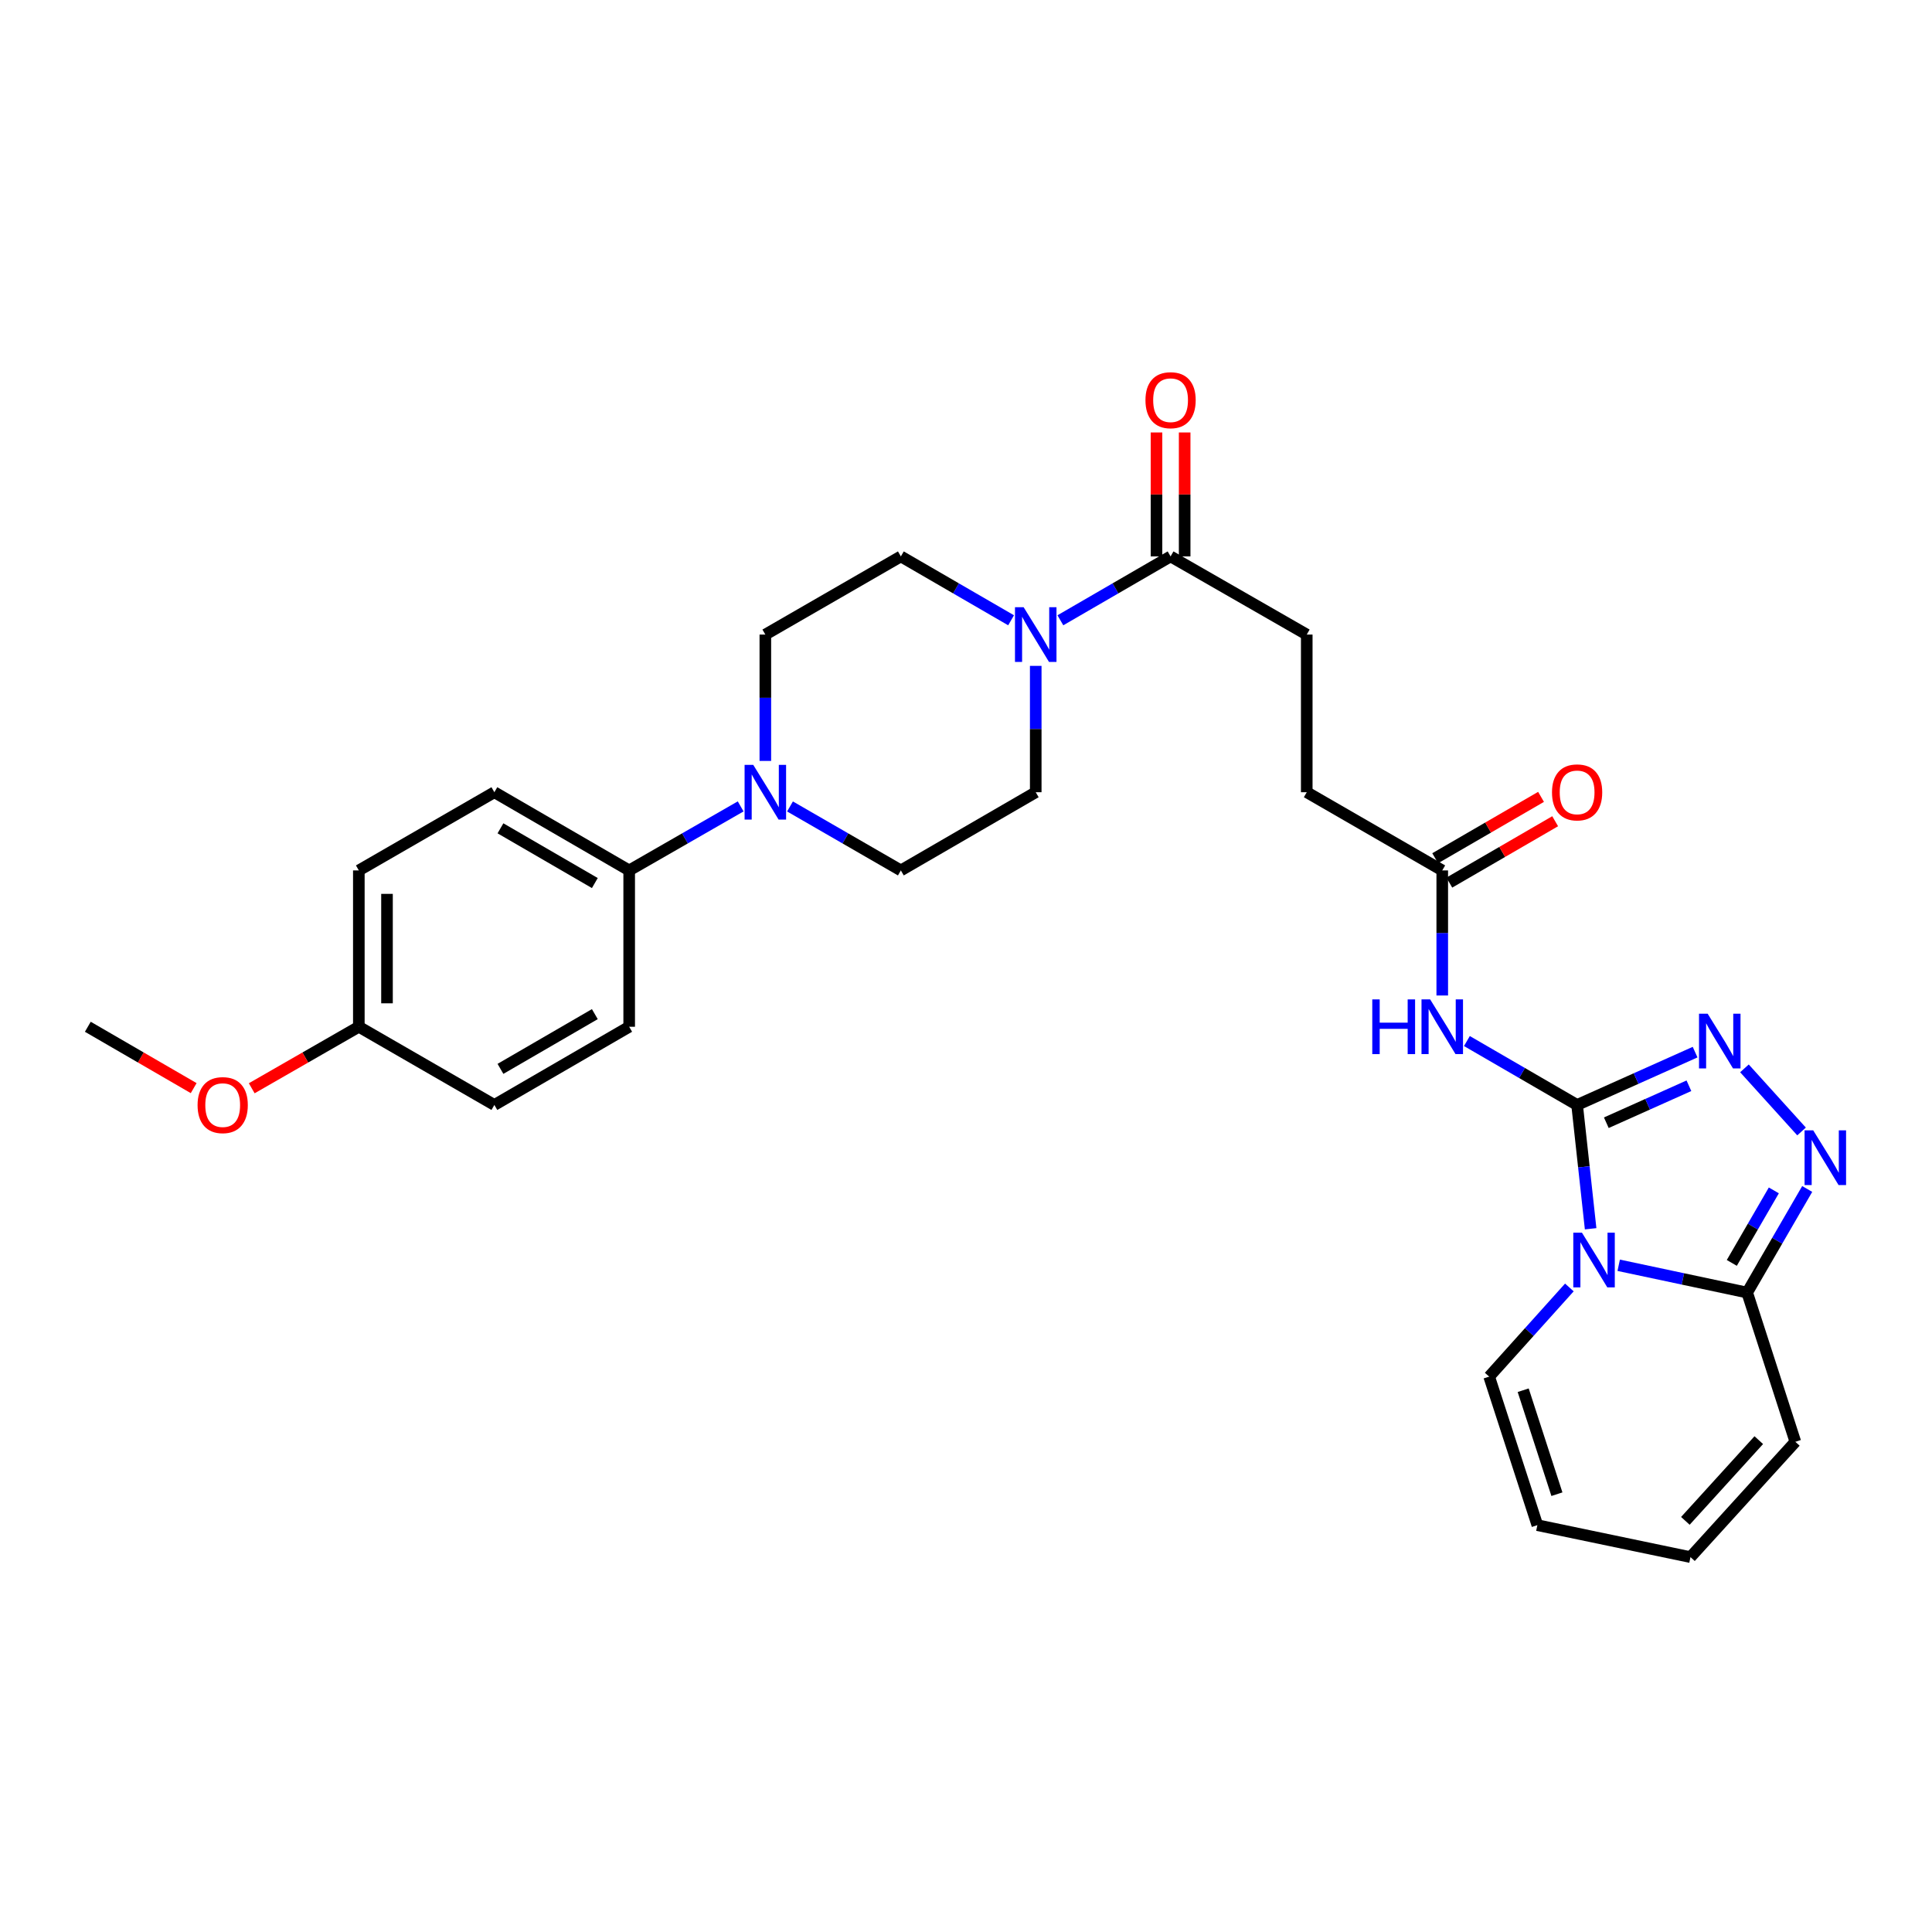 <?xml version='1.0' encoding='iso-8859-1'?>
<svg version='1.1' baseProfile='full'
              xmlns='http://www.w3.org/2000/svg'
                      xmlns:rdkit='http://www.rdkit.org/xml'
                      xmlns:xlink='http://www.w3.org/1999/xlink'
                  xml:space='preserve'
width='1000px' height='1000px' viewBox='0 0 1000 1000'>
<!-- END OF HEADER -->
<rect style='opacity:1.0;fill:#FFFFFF;stroke:none' width='1000' height='1000' x='0' y='0'> </rect>
<path class='bond-0' d='M 816.311,571.923 L 819.809,603.966' style='fill:none;fill-rule:evenodd;stroke:#000000;stroke-width:6px;stroke-linecap:butt;stroke-linejoin:miter;stroke-opacity:1' />
<path class='bond-0' d='M 819.809,603.966 L 823.307,636.01' style='fill:none;fill-rule:evenodd;stroke:#0000FF;stroke-width:6px;stroke-linecap:butt;stroke-linejoin:miter;stroke-opacity:1' />
<path class='bond-1' d='M 816.311,571.923 L 846.848,558.252' style='fill:none;fill-rule:evenodd;stroke:#000000;stroke-width:6px;stroke-linecap:butt;stroke-linejoin:miter;stroke-opacity:1' />
<path class='bond-1' d='M 846.848,558.252 L 877.384,544.581' style='fill:none;fill-rule:evenodd;stroke:#0000FF;stroke-width:6px;stroke-linecap:butt;stroke-linejoin:miter;stroke-opacity:1' />
<path class='bond-1' d='M 831.428,581.125 L 852.804,571.555' style='fill:none;fill-rule:evenodd;stroke:#000000;stroke-width:6px;stroke-linecap:butt;stroke-linejoin:miter;stroke-opacity:1' />
<path class='bond-1' d='M 852.804,571.555 L 874.179,561.986' style='fill:none;fill-rule:evenodd;stroke:#0000FF;stroke-width:6px;stroke-linecap:butt;stroke-linejoin:miter;stroke-opacity:1' />
<path class='bond-4' d='M 816.311,571.923 L 787.788,555.385' style='fill:none;fill-rule:evenodd;stroke:#000000;stroke-width:6px;stroke-linecap:butt;stroke-linejoin:miter;stroke-opacity:1' />
<path class='bond-4' d='M 787.788,555.385 L 759.265,538.846' style='fill:none;fill-rule:evenodd;stroke:#0000FF;stroke-width:6px;stroke-linecap:butt;stroke-linejoin:miter;stroke-opacity:1' />
<path class='bond-3' d='M 837.838,654.901 L 871.082,661.966' style='fill:none;fill-rule:evenodd;stroke:#0000FF;stroke-width:6px;stroke-linecap:butt;stroke-linejoin:miter;stroke-opacity:1' />
<path class='bond-3' d='M 871.082,661.966 L 904.326,669.032' style='fill:none;fill-rule:evenodd;stroke:#000000;stroke-width:6px;stroke-linecap:butt;stroke-linejoin:miter;stroke-opacity:1' />
<path class='bond-9' d='M 812.303,666.386 L 791.548,689.464' style='fill:none;fill-rule:evenodd;stroke:#0000FF;stroke-width:6px;stroke-linecap:butt;stroke-linejoin:miter;stroke-opacity:1' />
<path class='bond-9' d='M 791.548,689.464 L 770.793,712.541' style='fill:none;fill-rule:evenodd;stroke:#000000;stroke-width:6px;stroke-linecap:butt;stroke-linejoin:miter;stroke-opacity:1' />
<path class='bond-2' d='M 902.922,552.983 L 932.483,585.646' style='fill:none;fill-rule:evenodd;stroke:#0000FF;stroke-width:6px;stroke-linecap:butt;stroke-linejoin:miter;stroke-opacity:1' />
<path class='bond-29' d='M 935.406,615.413 L 919.866,642.223' style='fill:none;fill-rule:evenodd;stroke:#0000FF;stroke-width:6px;stroke-linecap:butt;stroke-linejoin:miter;stroke-opacity:1' />
<path class='bond-29' d='M 919.866,642.223 L 904.326,669.032' style='fill:none;fill-rule:evenodd;stroke:#000000;stroke-width:6px;stroke-linecap:butt;stroke-linejoin:miter;stroke-opacity:1' />
<path class='bond-29' d='M 918.133,616.146 L 907.255,634.913' style='fill:none;fill-rule:evenodd;stroke:#0000FF;stroke-width:6px;stroke-linecap:butt;stroke-linejoin:miter;stroke-opacity:1' />
<path class='bond-29' d='M 907.255,634.913 L 896.377,653.679' style='fill:none;fill-rule:evenodd;stroke:#000000;stroke-width:6px;stroke-linecap:butt;stroke-linejoin:miter;stroke-opacity:1' />
<path class='bond-11' d='M 904.326,669.032 L 929.267,746.269' style='fill:none;fill-rule:evenodd;stroke:#000000;stroke-width:6px;stroke-linecap:butt;stroke-linejoin:miter;stroke-opacity:1' />
<path class='bond-8' d='M 746.508,515.267 L 746.508,482.897' style='fill:none;fill-rule:evenodd;stroke:#0000FF;stroke-width:6px;stroke-linecap:butt;stroke-linejoin:miter;stroke-opacity:1' />
<path class='bond-8' d='M 746.508,482.897 L 746.508,450.528' style='fill:none;fill-rule:evenodd;stroke:#000000;stroke-width:6px;stroke-linecap:butt;stroke-linejoin:miter;stroke-opacity:1' />
<path class='bond-5' d='M 548.851,321.059 L 577.37,304.528' style='fill:none;fill-rule:evenodd;stroke:#0000FF;stroke-width:6px;stroke-linecap:butt;stroke-linejoin:miter;stroke-opacity:1' />
<path class='bond-5' d='M 577.37,304.528 L 605.889,287.997' style='fill:none;fill-rule:evenodd;stroke:#000000;stroke-width:6px;stroke-linecap:butt;stroke-linejoin:miter;stroke-opacity:1' />
<path class='bond-12' d='M 523.337,321.06 L 494.809,304.528' style='fill:none;fill-rule:evenodd;stroke:#0000FF;stroke-width:6px;stroke-linecap:butt;stroke-linejoin:miter;stroke-opacity:1' />
<path class='bond-12' d='M 494.809,304.528 L 466.282,287.997' style='fill:none;fill-rule:evenodd;stroke:#000000;stroke-width:6px;stroke-linecap:butt;stroke-linejoin:miter;stroke-opacity:1' />
<path class='bond-13' d='M 536.094,344.653 L 536.094,377.354' style='fill:none;fill-rule:evenodd;stroke:#0000FF;stroke-width:6px;stroke-linecap:butt;stroke-linejoin:miter;stroke-opacity:1' />
<path class='bond-13' d='M 536.094,377.354 L 536.094,410.055' style='fill:none;fill-rule:evenodd;stroke:#000000;stroke-width:6px;stroke-linecap:butt;stroke-linejoin:miter;stroke-opacity:1' />
<path class='bond-6' d='M 408.904,417.42 L 437.593,433.974' style='fill:none;fill-rule:evenodd;stroke:#0000FF;stroke-width:6px;stroke-linecap:butt;stroke-linejoin:miter;stroke-opacity:1' />
<path class='bond-6' d='M 437.593,433.974 L 466.282,450.528' style='fill:none;fill-rule:evenodd;stroke:#000000;stroke-width:6px;stroke-linecap:butt;stroke-linejoin:miter;stroke-opacity:1' />
<path class='bond-10' d='M 383.367,417.39 L 354.515,433.959' style='fill:none;fill-rule:evenodd;stroke:#0000FF;stroke-width:6px;stroke-linecap:butt;stroke-linejoin:miter;stroke-opacity:1' />
<path class='bond-10' d='M 354.515,433.959 L 325.664,450.528' style='fill:none;fill-rule:evenodd;stroke:#000000;stroke-width:6px;stroke-linecap:butt;stroke-linejoin:miter;stroke-opacity:1' />
<path class='bond-31' d='M 396.139,393.855 L 396.139,361.154' style='fill:none;fill-rule:evenodd;stroke:#0000FF;stroke-width:6px;stroke-linecap:butt;stroke-linejoin:miter;stroke-opacity:1' />
<path class='bond-31' d='M 396.139,361.154 L 396.139,328.453' style='fill:none;fill-rule:evenodd;stroke:#000000;stroke-width:6px;stroke-linecap:butt;stroke-linejoin:miter;stroke-opacity:1' />
<path class='bond-7' d='M 605.889,287.997 L 676.372,328.453' style='fill:none;fill-rule:evenodd;stroke:#000000;stroke-width:6px;stroke-linecap:butt;stroke-linejoin:miter;stroke-opacity:1' />
<path class='bond-16' d='M 613.177,287.997 L 613.177,255.919' style='fill:none;fill-rule:evenodd;stroke:#000000;stroke-width:6px;stroke-linecap:butt;stroke-linejoin:miter;stroke-opacity:1' />
<path class='bond-16' d='M 613.177,255.919 L 613.177,223.842' style='fill:none;fill-rule:evenodd;stroke:#FF0000;stroke-width:6px;stroke-linecap:butt;stroke-linejoin:miter;stroke-opacity:1' />
<path class='bond-16' d='M 598.601,287.997 L 598.601,255.919' style='fill:none;fill-rule:evenodd;stroke:#000000;stroke-width:6px;stroke-linecap:butt;stroke-linejoin:miter;stroke-opacity:1' />
<path class='bond-16' d='M 598.601,255.919 L 598.601,223.842' style='fill:none;fill-rule:evenodd;stroke:#FF0000;stroke-width:6px;stroke-linecap:butt;stroke-linejoin:miter;stroke-opacity:1' />
<path class='bond-20' d='M 750.163,456.833 L 777.556,440.95' style='fill:none;fill-rule:evenodd;stroke:#000000;stroke-width:6px;stroke-linecap:butt;stroke-linejoin:miter;stroke-opacity:1' />
<path class='bond-20' d='M 777.556,440.95 L 804.949,425.067' style='fill:none;fill-rule:evenodd;stroke:#FF0000;stroke-width:6px;stroke-linecap:butt;stroke-linejoin:miter;stroke-opacity:1' />
<path class='bond-20' d='M 742.852,444.223 L 770.245,428.34' style='fill:none;fill-rule:evenodd;stroke:#000000;stroke-width:6px;stroke-linecap:butt;stroke-linejoin:miter;stroke-opacity:1' />
<path class='bond-20' d='M 770.245,428.34 L 797.638,412.457' style='fill:none;fill-rule:evenodd;stroke:#FF0000;stroke-width:6px;stroke-linecap:butt;stroke-linejoin:miter;stroke-opacity:1' />
<path class='bond-23' d='M 746.508,450.528 L 676.372,410.055' style='fill:none;fill-rule:evenodd;stroke:#000000;stroke-width:6px;stroke-linecap:butt;stroke-linejoin:miter;stroke-opacity:1' />
<path class='bond-18' d='M 770.793,712.541 L 795.734,789.422' style='fill:none;fill-rule:evenodd;stroke:#000000;stroke-width:6px;stroke-linecap:butt;stroke-linejoin:miter;stroke-opacity:1' />
<path class='bond-18' d='M 788.399,719.576 L 805.858,773.392' style='fill:none;fill-rule:evenodd;stroke:#000000;stroke-width:6px;stroke-linecap:butt;stroke-linejoin:miter;stroke-opacity:1' />
<path class='bond-21' d='M 325.664,450.528 L 255.885,410.055' style='fill:none;fill-rule:evenodd;stroke:#000000;stroke-width:6px;stroke-linecap:butt;stroke-linejoin:miter;stroke-opacity:1' />
<path class='bond-21' d='M 307.884,457.066 L 259.038,428.735' style='fill:none;fill-rule:evenodd;stroke:#000000;stroke-width:6px;stroke-linecap:butt;stroke-linejoin:miter;stroke-opacity:1' />
<path class='bond-22' d='M 325.664,450.528 L 325.664,531.45' style='fill:none;fill-rule:evenodd;stroke:#000000;stroke-width:6px;stroke-linecap:butt;stroke-linejoin:miter;stroke-opacity:1' />
<path class='bond-30' d='M 929.267,746.269 L 874.988,805.958' style='fill:none;fill-rule:evenodd;stroke:#000000;stroke-width:6px;stroke-linecap:butt;stroke-linejoin:miter;stroke-opacity:1' />
<path class='bond-30' d='M 910.342,745.416 L 872.346,787.198' style='fill:none;fill-rule:evenodd;stroke:#000000;stroke-width:6px;stroke-linecap:butt;stroke-linejoin:miter;stroke-opacity:1' />
<path class='bond-14' d='M 466.282,287.997 L 396.139,328.453' style='fill:none;fill-rule:evenodd;stroke:#000000;stroke-width:6px;stroke-linecap:butt;stroke-linejoin:miter;stroke-opacity:1' />
<path class='bond-15' d='M 536.094,410.055 L 466.282,450.528' style='fill:none;fill-rule:evenodd;stroke:#000000;stroke-width:6px;stroke-linecap:butt;stroke-linejoin:miter;stroke-opacity:1' />
<path class='bond-17' d='M 676.372,328.453 L 676.372,410.055' style='fill:none;fill-rule:evenodd;stroke:#000000;stroke-width:6px;stroke-linecap:butt;stroke-linejoin:miter;stroke-opacity:1' />
<path class='bond-19' d='M 795.734,789.422 L 874.988,805.958' style='fill:none;fill-rule:evenodd;stroke:#000000;stroke-width:6px;stroke-linecap:butt;stroke-linejoin:miter;stroke-opacity:1' />
<path class='bond-26' d='M 255.885,410.055 L 185.733,450.528' style='fill:none;fill-rule:evenodd;stroke:#000000;stroke-width:6px;stroke-linecap:butt;stroke-linejoin:miter;stroke-opacity:1' />
<path class='bond-25' d='M 325.664,531.45 L 255.885,571.923' style='fill:none;fill-rule:evenodd;stroke:#000000;stroke-width:6px;stroke-linecap:butt;stroke-linejoin:miter;stroke-opacity:1' />
<path class='bond-25' d='M 307.884,524.912 L 259.038,553.243' style='fill:none;fill-rule:evenodd;stroke:#000000;stroke-width:6px;stroke-linecap:butt;stroke-linejoin:miter;stroke-opacity:1' />
<path class='bond-24' d='M 185.733,531.45 L 255.885,571.923' style='fill:none;fill-rule:evenodd;stroke:#000000;stroke-width:6px;stroke-linecap:butt;stroke-linejoin:miter;stroke-opacity:1' />
<path class='bond-27' d='M 185.733,531.45 L 158.015,547.369' style='fill:none;fill-rule:evenodd;stroke:#000000;stroke-width:6px;stroke-linecap:butt;stroke-linejoin:miter;stroke-opacity:1' />
<path class='bond-27' d='M 158.015,547.369 L 130.297,563.289' style='fill:none;fill-rule:evenodd;stroke:#FF0000;stroke-width:6px;stroke-linecap:butt;stroke-linejoin:miter;stroke-opacity:1' />
<path class='bond-32' d='M 185.733,531.45 L 185.733,450.528' style='fill:none;fill-rule:evenodd;stroke:#000000;stroke-width:6px;stroke-linecap:butt;stroke-linejoin:miter;stroke-opacity:1' />
<path class='bond-32' d='M 200.309,519.311 L 200.309,462.666' style='fill:none;fill-rule:evenodd;stroke:#000000;stroke-width:6px;stroke-linecap:butt;stroke-linejoin:miter;stroke-opacity:1' />
<path class='bond-28' d='M 100.249,563.216 L 72.852,547.333' style='fill:none;fill-rule:evenodd;stroke:#FF0000;stroke-width:6px;stroke-linecap:butt;stroke-linejoin:miter;stroke-opacity:1' />
<path class='bond-28' d='M 72.852,547.333 L 45.455,531.45' style='fill:none;fill-rule:evenodd;stroke:#000000;stroke-width:6px;stroke-linecap:butt;stroke-linejoin:miter;stroke-opacity:1' />
<path  class='atom-1' d='M 818.813 638.028
L 828.093 653.028
Q 829.013 654.508, 830.493 657.188
Q 831.973 659.868, 832.053 660.028
L 832.053 638.028
L 835.813 638.028
L 835.813 666.348
L 831.933 666.348
L 821.973 649.948
Q 820.813 648.028, 819.573 645.828
Q 818.373 643.628, 818.013 642.948
L 818.013 666.348
L 814.333 666.348
L 814.333 638.028
L 818.813 638.028
' fill='#0000FF'/>
<path  class='atom-2' d='M 883.887 524.707
L 893.167 539.707
Q 894.087 541.187, 895.567 543.867
Q 897.047 546.547, 897.127 546.707
L 897.127 524.707
L 900.887 524.707
L 900.887 553.027
L 897.007 553.027
L 887.047 536.627
Q 885.887 534.707, 884.647 532.507
Q 883.447 530.307, 883.087 529.627
L 883.087 553.027
L 879.407 553.027
L 879.407 524.707
L 883.887 524.707
' fill='#0000FF'/>
<path  class='atom-3' d='M 938.523 585.077
L 947.803 600.077
Q 948.723 601.557, 950.203 604.237
Q 951.683 606.917, 951.763 607.077
L 951.763 585.077
L 955.523 585.077
L 955.523 613.397
L 951.643 613.397
L 941.683 596.997
Q 940.523 595.077, 939.283 592.877
Q 938.083 590.677, 937.723 589.997
L 937.723 613.397
L 934.043 613.397
L 934.043 585.077
L 938.523 585.077
' fill='#0000FF'/>
<path  class='atom-5' d='M 710.288 517.29
L 714.128 517.29
L 714.128 529.33
L 728.608 529.33
L 728.608 517.29
L 732.448 517.29
L 732.448 545.61
L 728.608 545.61
L 728.608 532.53
L 714.128 532.53
L 714.128 545.61
L 710.288 545.61
L 710.288 517.29
' fill='#0000FF'/>
<path  class='atom-5' d='M 740.248 517.29
L 749.528 532.29
Q 750.448 533.77, 751.928 536.45
Q 753.408 539.13, 753.488 539.29
L 753.488 517.29
L 757.248 517.29
L 757.248 545.61
L 753.368 545.61
L 743.408 529.21
Q 742.248 527.29, 741.008 525.09
Q 739.808 522.89, 739.448 522.21
L 739.448 545.61
L 735.768 545.61
L 735.768 517.29
L 740.248 517.29
' fill='#0000FF'/>
<path  class='atom-6' d='M 529.834 314.293
L 539.114 329.293
Q 540.034 330.773, 541.514 333.453
Q 542.994 336.133, 543.074 336.293
L 543.074 314.293
L 546.834 314.293
L 546.834 342.613
L 542.954 342.613
L 532.994 326.213
Q 531.834 324.293, 530.594 322.093
Q 529.394 319.893, 529.034 319.213
L 529.034 342.613
L 525.354 342.613
L 525.354 314.293
L 529.834 314.293
' fill='#0000FF'/>
<path  class='atom-7' d='M 389.879 395.895
L 399.159 410.895
Q 400.079 412.375, 401.559 415.055
Q 403.039 417.735, 403.119 417.895
L 403.119 395.895
L 406.879 395.895
L 406.879 424.215
L 402.999 424.215
L 393.039 407.815
Q 391.879 405.895, 390.639 403.695
Q 389.439 401.495, 389.079 400.815
L 389.079 424.215
L 385.399 424.215
L 385.399 395.895
L 389.879 395.895
' fill='#0000FF'/>
<path  class='atom-17' d='M 592.889 207.139
Q 592.889 200.339, 596.249 196.539
Q 599.609 192.739, 605.889 192.739
Q 612.169 192.739, 615.529 196.539
Q 618.889 200.339, 618.889 207.139
Q 618.889 214.019, 615.489 217.939
Q 612.089 221.819, 605.889 221.819
Q 599.649 221.819, 596.249 217.939
Q 592.889 214.059, 592.889 207.139
M 605.889 218.619
Q 610.209 218.619, 612.529 215.739
Q 614.889 212.819, 614.889 207.139
Q 614.889 201.579, 612.529 198.779
Q 610.209 195.939, 605.889 195.939
Q 601.569 195.939, 599.209 198.739
Q 596.889 201.539, 596.889 207.139
Q 596.889 212.859, 599.209 215.739
Q 601.569 218.619, 605.889 218.619
' fill='#FF0000'/>
<path  class='atom-21' d='M 803.311 410.135
Q 803.311 403.335, 806.671 399.535
Q 810.031 395.735, 816.311 395.735
Q 822.591 395.735, 825.951 399.535
Q 829.311 403.335, 829.311 410.135
Q 829.311 417.015, 825.911 420.935
Q 822.511 424.815, 816.311 424.815
Q 810.071 424.815, 806.671 420.935
Q 803.311 417.055, 803.311 410.135
M 816.311 421.615
Q 820.631 421.615, 822.951 418.735
Q 825.311 415.815, 825.311 410.135
Q 825.311 404.575, 822.951 401.775
Q 820.631 398.935, 816.311 398.935
Q 811.991 398.935, 809.631 401.735
Q 807.311 404.535, 807.311 410.135
Q 807.311 415.855, 809.631 418.735
Q 811.991 421.615, 816.311 421.615
' fill='#FF0000'/>
<path  class='atom-28' d='M 102.266 572.003
Q 102.266 565.203, 105.626 561.403
Q 108.986 557.603, 115.266 557.603
Q 121.546 557.603, 124.906 561.403
Q 128.266 565.203, 128.266 572.003
Q 128.266 578.883, 124.866 582.803
Q 121.466 586.683, 115.266 586.683
Q 109.026 586.683, 105.626 582.803
Q 102.266 578.923, 102.266 572.003
M 115.266 583.483
Q 119.586 583.483, 121.906 580.603
Q 124.266 577.683, 124.266 572.003
Q 124.266 566.443, 121.906 563.643
Q 119.586 560.803, 115.266 560.803
Q 110.946 560.803, 108.586 563.603
Q 106.266 566.403, 106.266 572.003
Q 106.266 577.723, 108.586 580.603
Q 110.946 583.483, 115.266 583.483
' fill='#FF0000'/>
</svg>
